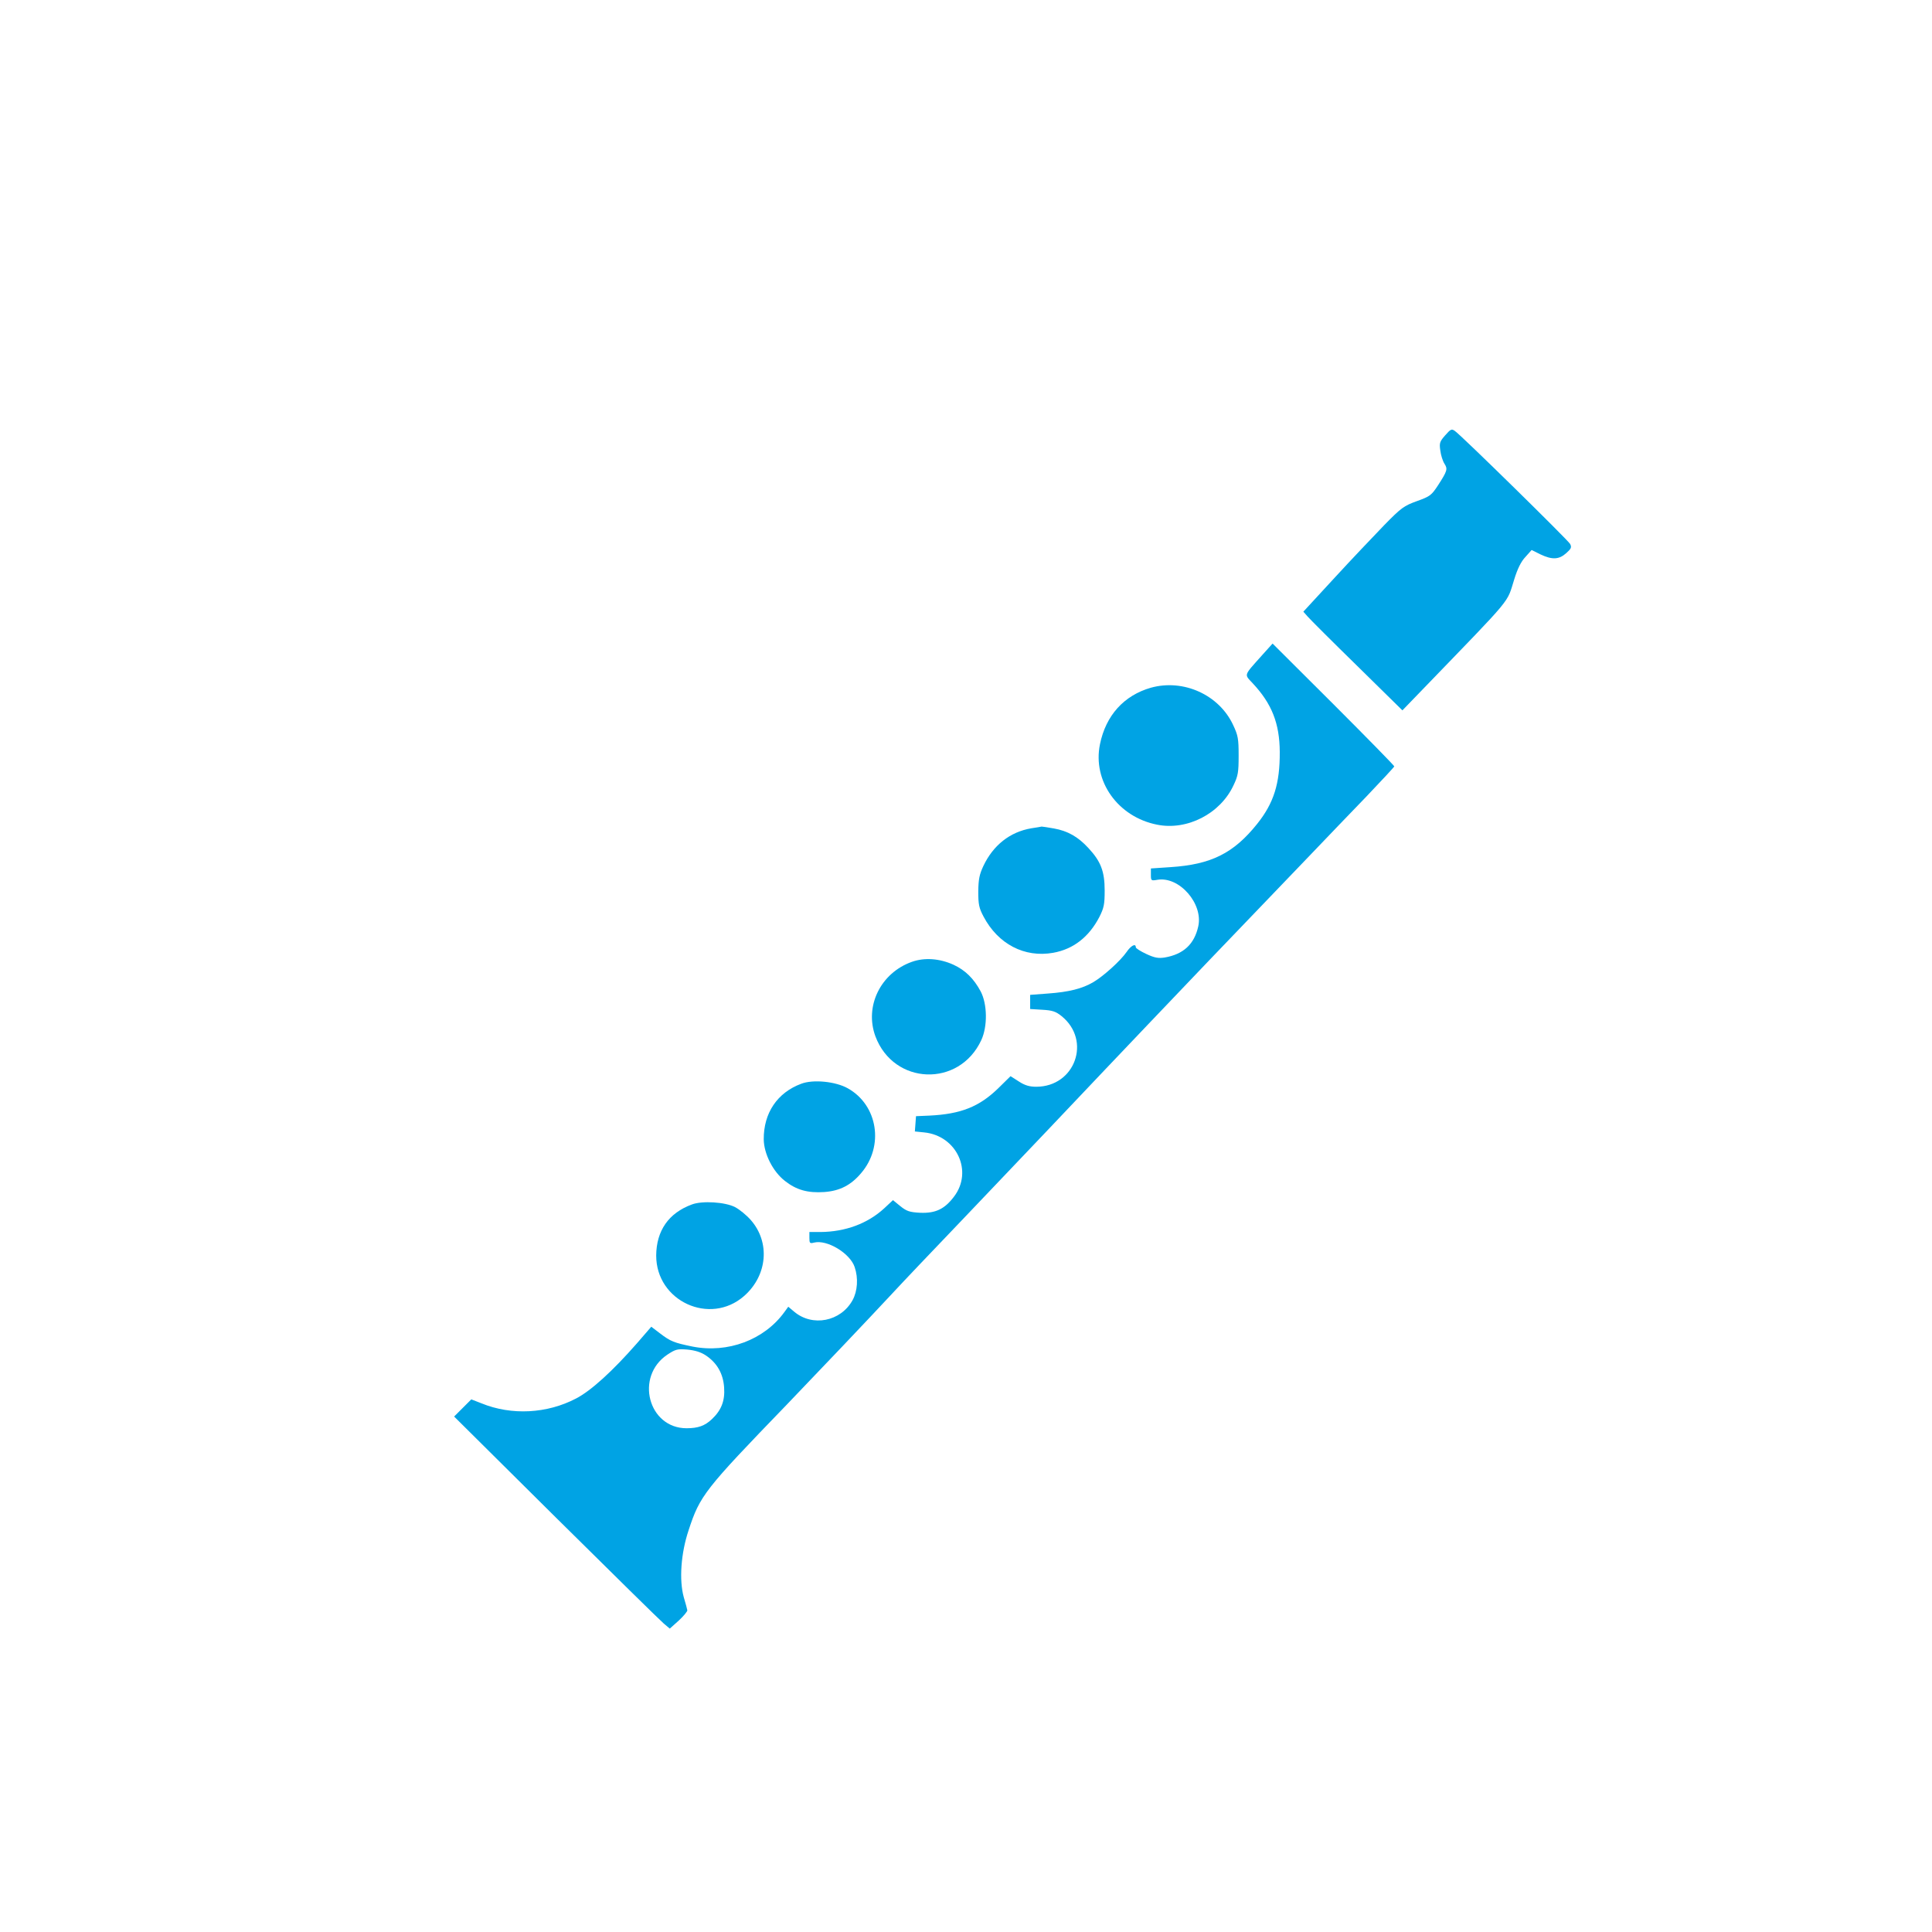 <?xml version="1.0" standalone="no"?>
<!DOCTYPE svg PUBLIC "-//W3C//DTD SVG 20010904//EN"
 "http://www.w3.org/TR/2001/REC-SVG-20010904/DTD/svg10.dtd">
<svg version="1.0" xmlns="http://www.w3.org/2000/svg"
 width="1024pt" height="1024pt" viewBox="0 0 1024 1024"
 preserveAspectRatio="xMidYMid meet">

<g transform="translate(0,1024) scale(0.1,-0.1)"
fill="#00a3e4" stroke="none">
<path d="M7660 7933 c-29 -33 -32 -41 -26 -81 3 -25 13 -56 22 -70 18 -28 15
-38 -34 -114 -35 -53 -42 -59 -112 -84 -69 -25 -83 -35 -174 -128 -54 -56
-173 -181 -263 -279 l-165 -179 23 -26 c13 -15 131 -133 263 -262 l239 -235
116 120 c479 496 435 443 477 575 17 55 36 94 59 118 l33 37 46 -23 c63 -30
99 -28 137 6 27 24 30 31 21 49 -12 21 -575 574 -611 599 -17 12 -22 10 -51
-23z"/>
<path d="M6690 6768 c-101 -113 -96 -100 -50 -150 101 -108 142 -212 143 -363
1 -169 -32 -272 -120 -382 -125 -156 -244 -215 -459 -229 l-104 -7 0 -33 c0
-32 1 -33 35 -27 116 19 243 -127 216 -247 -21 -95 -79 -148 -178 -165 -34 -5
-53 -2 -98 19 -30 14 -55 30 -55 35 0 23 -26 9 -49 -25 -32 -46 -122 -128
-177 -160 -58 -34 -128 -52 -241 -60 l-93 -7 0 -37 0 -38 65 -4 c53 -3 71 -9
102 -34 159 -129 71 -374 -135 -374 -35 0 -60 7 -92 28 l-44 28 -63 -62 c-102
-100 -200 -139 -368 -147 l-70 -3 -3 -41 -3 -40 49 -5 c173 -17 261 -207 158
-341 -50 -66 -98 -88 -178 -85 -57 3 -72 8 -106 35 l-39 32 -46 -43 c-88 -81
-206 -125 -339 -126 l-58 0 0 -31 c0 -28 2 -31 25 -25 69 17 191 -57 215 -130
20 -59 15 -127 -11 -175 -63 -114 -213 -143 -310 -61 l-31 26 -21 -29 c-107
-147 -300 -219 -487 -182 -97 20 -116 27 -172 70 l-46 35 -77 -89 c-127 -145
-242 -250 -321 -291 -154 -81 -343 -91 -502 -26 l-54 21 -45 -45 -46 -46 539
-535 c297 -294 554 -547 572 -562 l32 -27 48 43 c26 24 46 49 45 54 -1 6 -9
37 -19 70 -25 91 -15 233 26 355 60 183 83 213 520 665 151 157 445 466 560
590 46 50 217 230 380 400 365 383 562 590 750 789 80 85 326 342 546 573 221
230 466 486 545 568 79 83 210 219 291 303 81 85 148 157 148 160 0 4 -145
152 -322 329 l-323 322 -55 -61z m-2949 -3712 c60 -40 92 -97 97 -170 5 -71
-15 -121 -65 -168 -37 -35 -73 -48 -134 -48 -203 0 -275 274 -102 390 44 29
53 31 106 27 40 -4 71 -13 98 -31z"/>
<path d="M6100 6595 c-143 -41 -239 -147 -270 -300 -40 -195 95 -385 303 -426
159 -32 335 58 405 209 24 50 27 69 27 157 0 89 -3 107 -29 162 -74 160 -263
246 -436 198z"/>
<path d="M5467 5850 c-114 -19 -203 -90 -255 -200 -21 -45 -26 -70 -27 -135 0
-68 4 -88 28 -133 77 -146 217 -219 369 -192 107 19 190 84 245 190 24 48 28
66 28 140 0 101 -20 154 -86 225 -55 60 -110 91 -183 104 -33 6 -62 10 -65 10
-3 -1 -28 -5 -54 -9z"/>
<path d="M4833 5142 c-166 -59 -252 -236 -193 -395 97 -259 444 -272 561 -20
34 73 32 191 -3 258 -37 69 -82 113 -145 142 -73 33 -153 39 -220 15z"/>
<path d="M4247 4496 c-127 -47 -200 -155 -199 -295 1 -76 48 -170 112 -220 61
-48 121 -65 209 -59 82 6 141 36 195 100 123 143 89 361 -71 450 -64 36 -183
48 -246 24z"/>
<path d="M3667 3856 c-123 -45 -188 -139 -189 -270 -1 -242 285 -374 466 -215
124 109 139 285 35 403 -23 26 -60 56 -83 68 -52 27 -174 35 -229 14z"/>
</g>
</svg>
